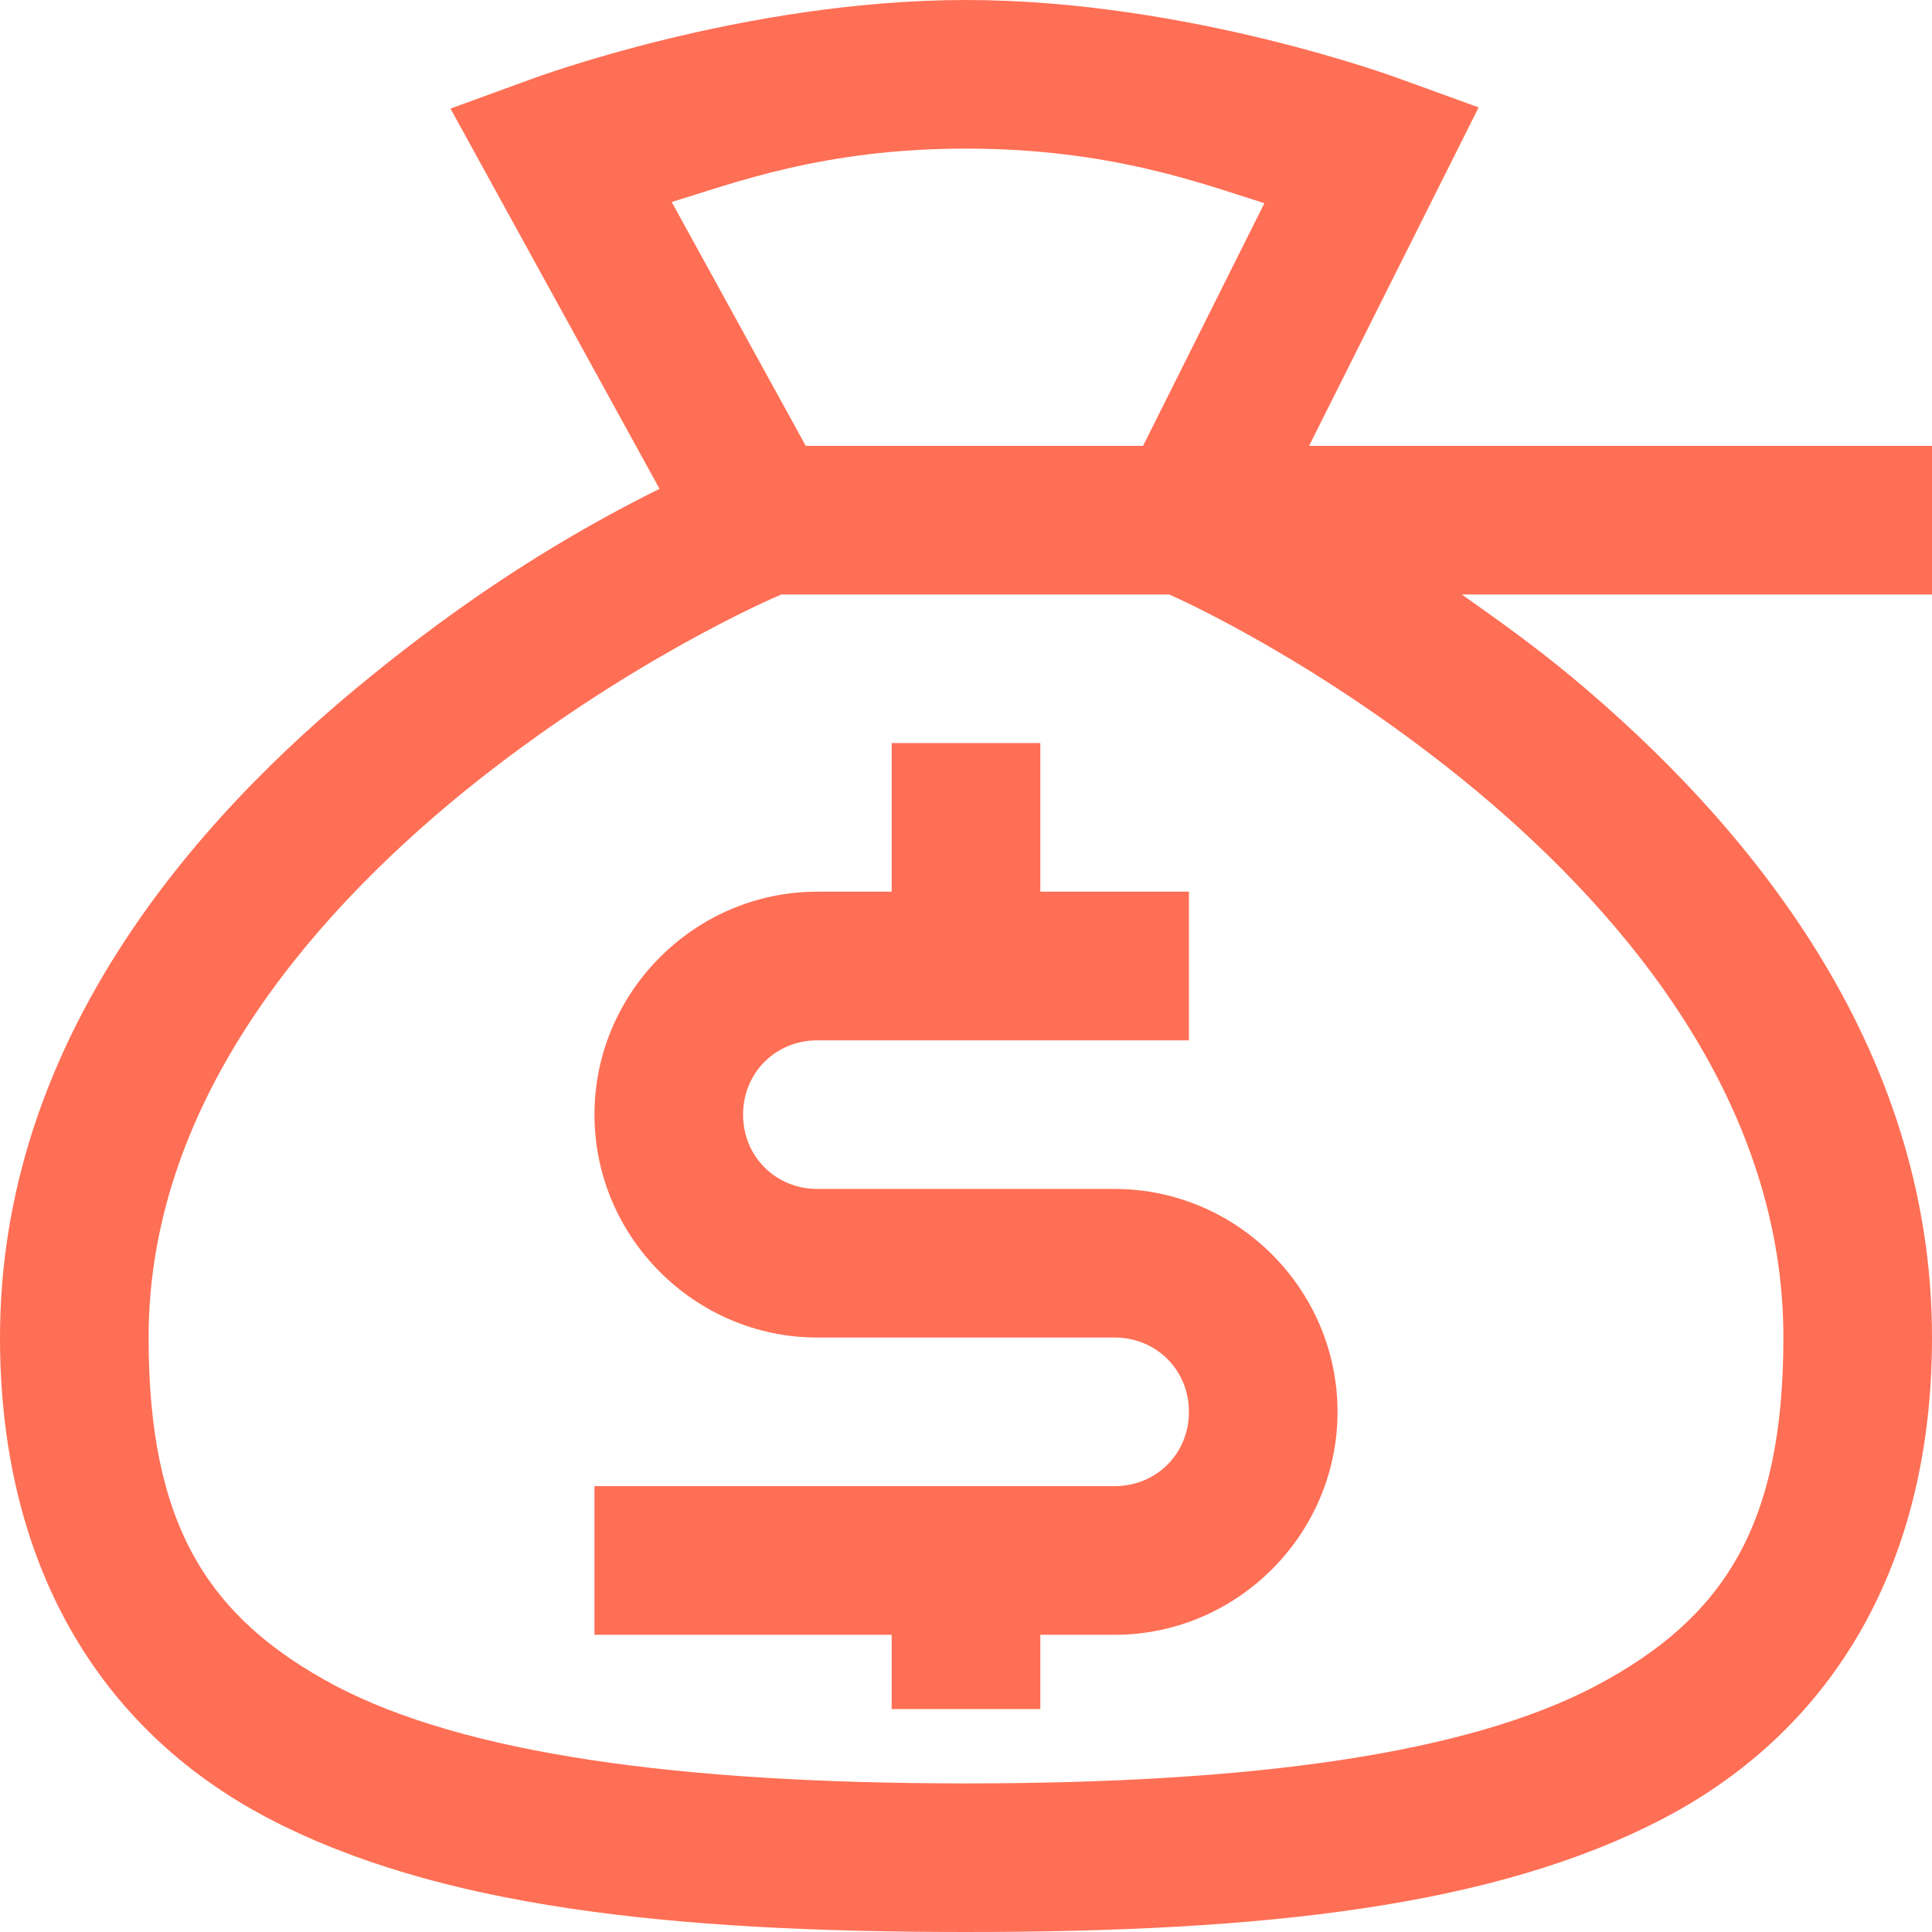 <svg width="36" height="36" viewBox="0 0 36 36" fill="none" xmlns="http://www.w3.org/2000/svg">
<path d="M18 0C13.846 0 9.909 1.471 9.909 1.471L8.394 2.023L12.289 9.108C11.055 9.725 9.195 10.742 6.923 12.591C3.548 15.317 0 19.46 0 24.923C0 29.088 1.796 32.192 4.976 33.869C8.145 35.535 12.472 36 18 36C23.528 36 27.855 35.535 31.024 33.869C34.204 32.192 36 29.088 36 24.923C36 19.471 32.549 15.328 29.272 12.602C28.579 12.029 27.898 11.542 27.238 11.077H36V8.308H24.393L27.552 2.001L26.091 1.471C26.091 1.471 22.154 0 18 0ZM18 2.769C20.715 2.769 22.446 3.44 23.56 3.786L21.299 8.308H15.014L12.516 3.764C13.662 3.418 15.328 2.769 18 2.769ZM14.56 11.077H21.786C21.959 11.153 24.642 12.353 27.508 14.733C30.451 17.189 33.231 20.661 33.231 24.923C33.231 28.395 32.149 30.137 29.737 31.413C27.335 32.679 23.355 33.231 18 33.231C12.645 33.231 8.665 32.679 6.252 31.413C3.851 30.137 2.769 28.395 2.769 24.923C2.769 20.683 5.625 17.21 8.654 14.744C11.607 12.353 14.376 11.153 14.56 11.077ZM16.615 13.846V16.615H15.231C12.948 16.615 11.077 18.487 11.077 20.769C11.077 23.052 12.948 24.923 15.231 24.923H20.769C21.548 24.923 22.154 25.529 22.154 26.308C22.154 27.087 21.548 27.692 20.769 27.692H11.077V30.462H16.615V31.846H19.385V30.462H20.769C23.052 30.462 24.923 28.59 24.923 26.308C24.923 24.025 23.052 22.154 20.769 22.154H15.231C14.452 22.154 13.846 21.548 13.846 20.769C13.846 19.99 14.452 19.385 15.231 19.385H22.154V16.615H19.385V13.846H16.615Z" fill="#FF6F55"/>
</svg>
